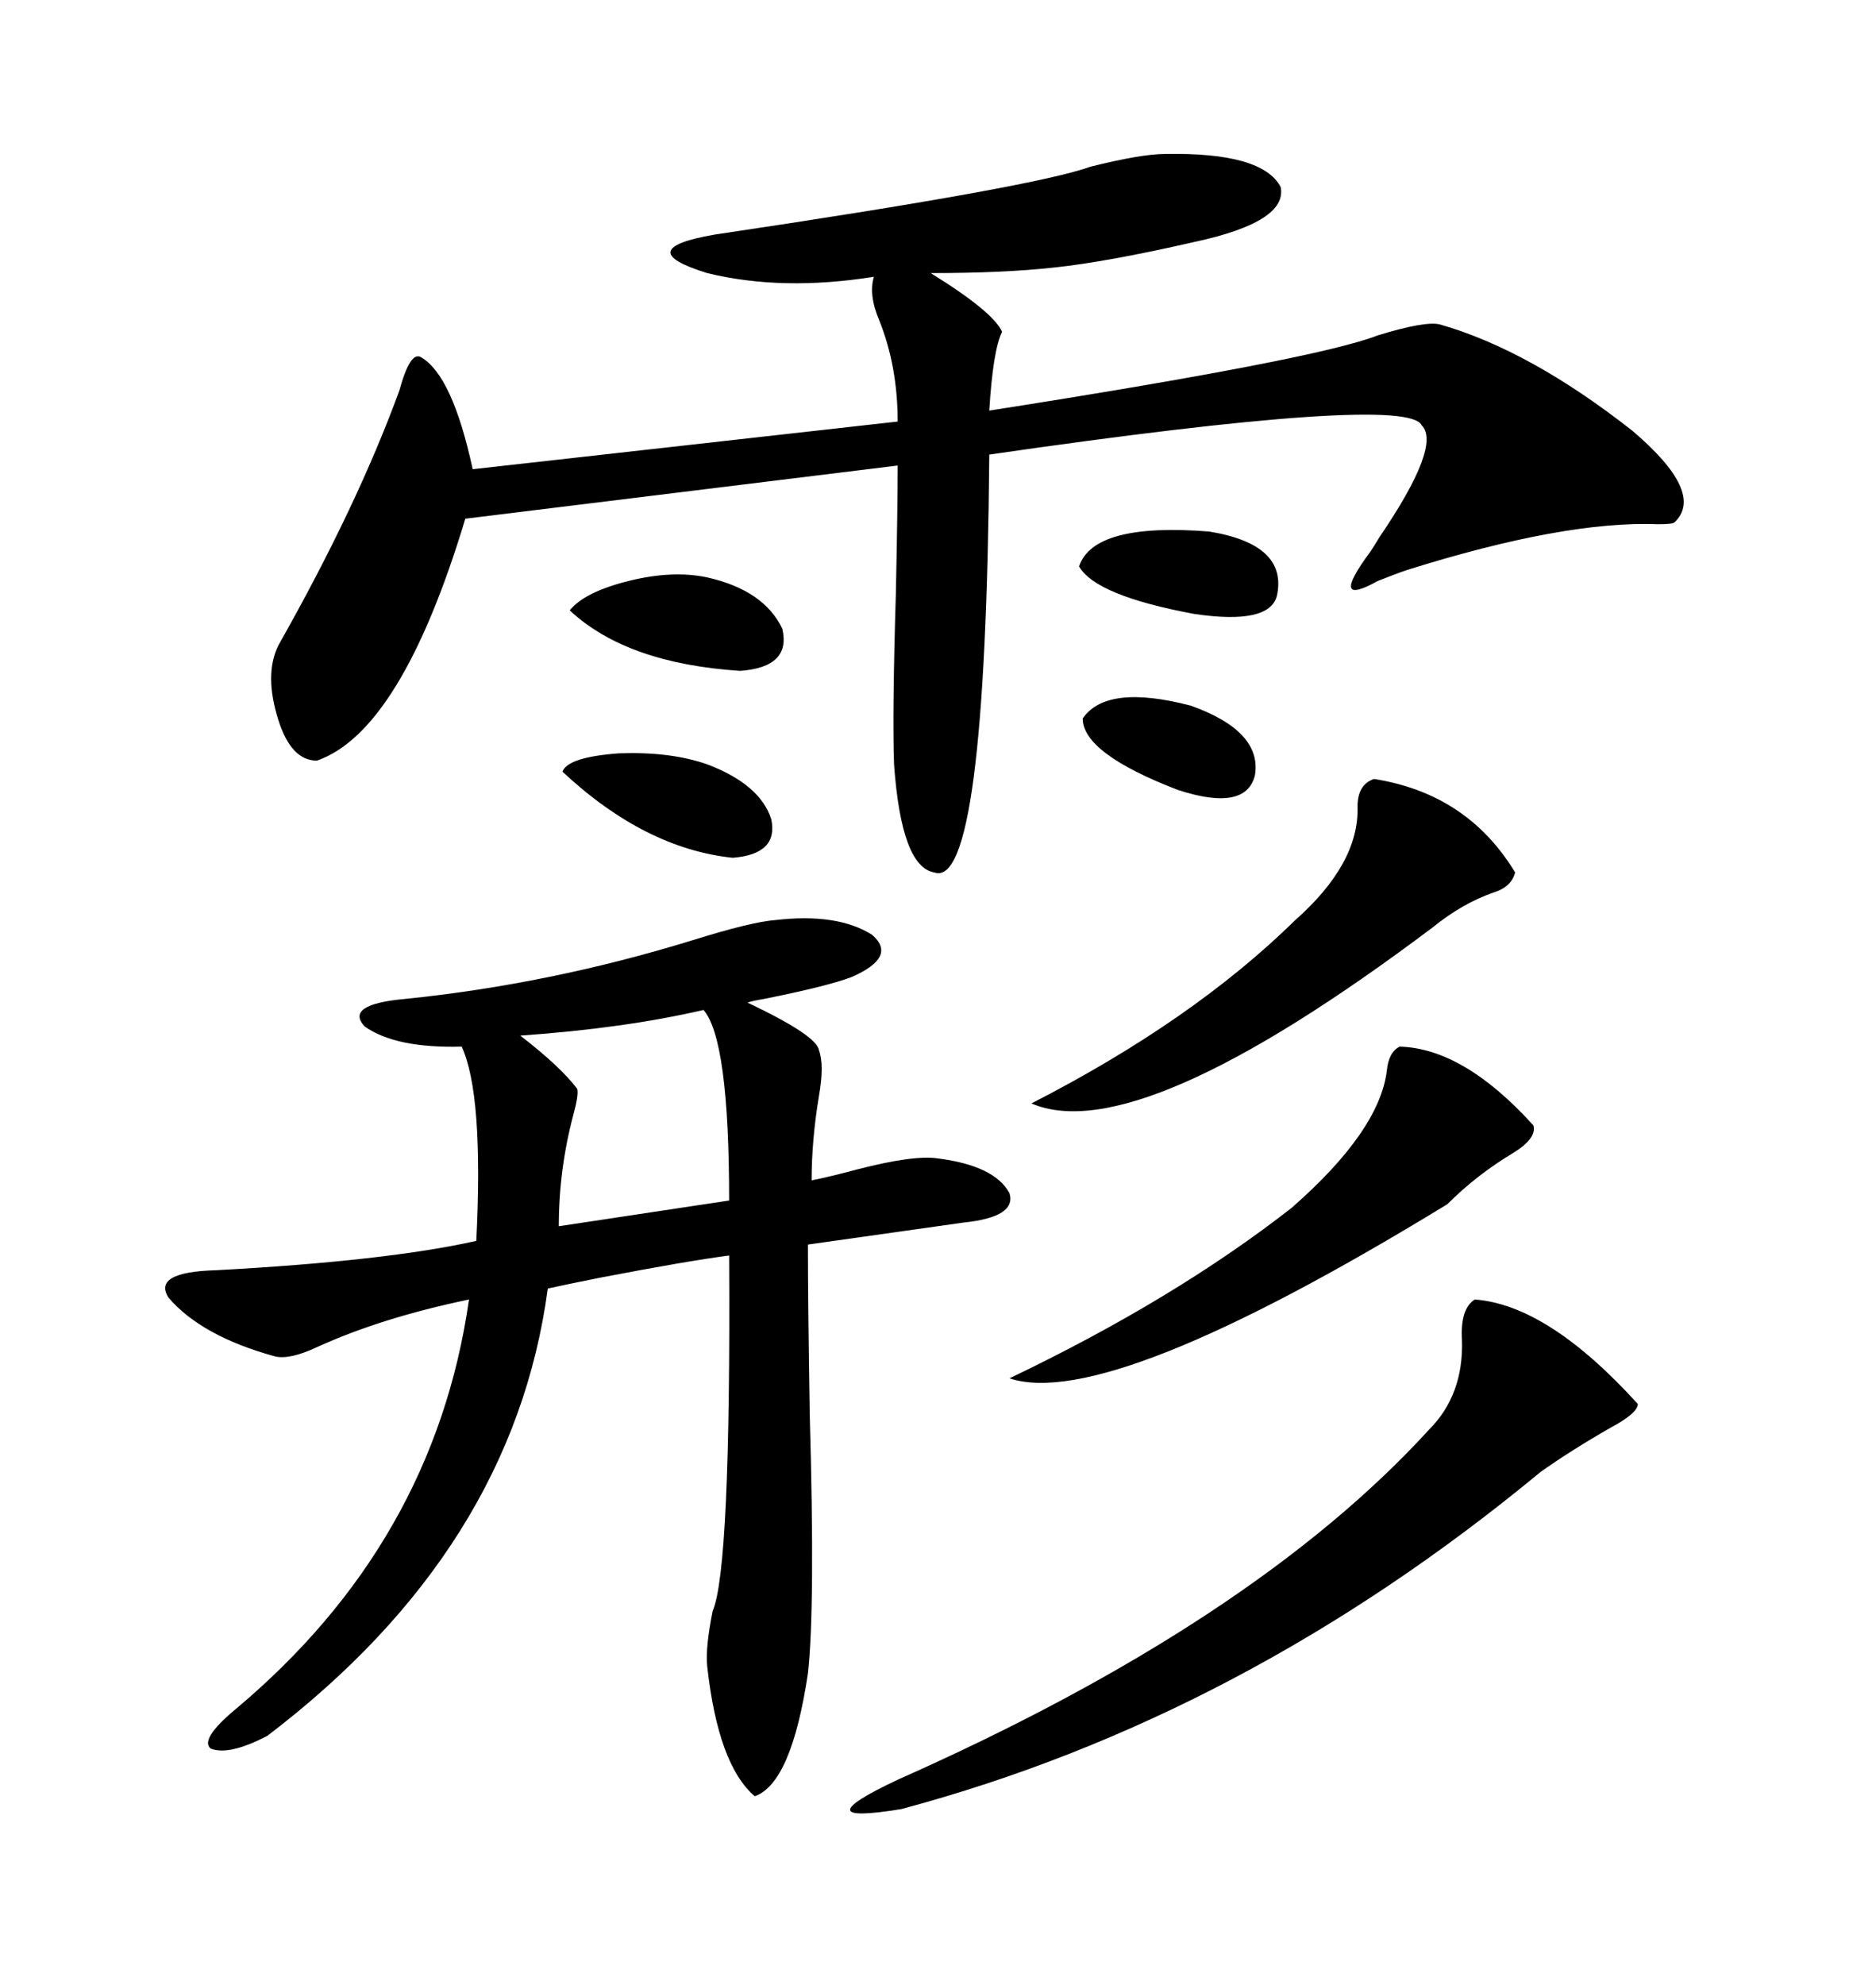 <svg xmlns="http://www.w3.org/2000/svg" xmlns:xlink="http://www.w3.org/1999/xlink" width="300" height="317.285"><path d="M186.33 24.61L186.33 24.61Q201.86 24.32 204.79 29.88L204.79 29.88Q205.96 35.45 191.02 38.67L191.02 38.67Q176.95 41.89 168.46 42.77L168.46 42.77Q160.55 43.65 148.83 43.65L148.83 43.65Q158.79 49.80 160.25 53.03L160.25 53.03Q158.79 55.96 158.20 65.63L158.20 65.63Q210.64 57.42 220.31 53.61L220.31 53.61Q227.93 51.27 230.27 51.86L230.27 51.86Q244.63 55.96 261.04 68.85L261.04 68.85Q272.75 78.81 267.77 83.50L267.77 83.50Q267.48 83.79 265.14 83.79L265.14 83.79Q250.20 83.20 225 91.11L225 91.11Q223.24 91.70 220.31 92.87L220.31 92.87Q212.40 97.27 219.14 88.18L219.14 88.18Q219.73 87.30 220.61 85.84L220.61 85.84Q230.57 71.19 227.34 67.97L227.34 67.97Q225 62.99 158.20 72.66L158.20 72.66Q157.62 142.38 149.41 139.45L149.41 139.45Q144.14 138.57 142.97 122.17L142.97 122.17Q142.68 113.96 143.26 94.92L143.26 94.92Q143.55 81.15 143.55 74.41L143.55 74.41L74.41 82.91Q64.16 116.89 50.68 121.58L50.68 121.58Q46.58 121.58 44.53 115.14L44.53 115.14Q42.19 107.81 44.53 103.13L44.53 103.13Q57.13 80.86 63.87 62.40L63.87 62.40Q65.63 55.96 67.38 57.13L67.38 57.13Q72.36 60.06 75.59 75L75.59 75L143.55 67.38Q143.55 58.59 140.63 51.27L140.63 51.27Q138.87 47.17 139.75 44.24L139.75 44.24Q125.10 46.58 113.09 43.65L113.09 43.65Q100.78 39.84 114.26 37.50L114.26 37.50Q165.53 29.88 174.32 26.66L174.32 26.66Q182.52 24.61 186.33 24.61ZM123.93 147.07L123.93 147.07Q133.89 145.90 139.45 149.41L139.45 149.41Q143.55 152.93 136.23 156.15L136.23 156.15Q132.42 157.62 122.17 159.67L122.17 159.67Q120.41 159.96 119.53 160.25L119.53 160.25Q130.66 165.53 130.96 167.87L130.96 167.87Q131.84 170.21 130.96 175.20L130.96 175.20Q129.79 182.23 129.79 188.67L129.79 188.67Q132.71 188.09 137.11 186.91L137.11 186.91Q146.19 184.57 150 185.16L150 185.16Q159.08 186.33 161.43 190.72L161.43 190.72Q162.60 194.53 154.10 195.41L154.10 195.41L129.20 198.93Q129.20 208.30 129.49 226.17L129.49 226.17Q130.37 256.93 129.20 267.48L129.20 267.48Q126.56 285.06 120.70 287.11L120.70 287.11Q114.84 282.13 113.09 266.31L113.09 266.31Q112.79 263.38 113.96 257.52L113.96 257.52Q116.89 250.78 116.60 200.68L116.60 200.68Q109.86 201.56 96.09 204.20L96.09 204.20Q90.23 205.37 87.60 205.96L87.60 205.96Q82.03 247.56 42.77 277.44L42.77 277.44Q36.62 280.66 33.69 279.49L33.69 279.49Q31.93 278.03 37.50 273.34L37.50 273.34Q69.43 246.68 75 207.71L75 207.71Q60.94 210.64 50.68 215.33L50.68 215.33Q46.29 217.38 43.95 216.80L43.95 216.80Q32.23 213.57 26.95 207.42L26.95 207.42Q24.32 203.32 34.57 203.03L34.57 203.03Q61.82 201.56 76.17 198.34L76.17 198.34Q77.34 174.90 73.83 167.29L73.83 167.29Q63.28 167.58 58.30 164.06L58.30 164.06Q55.08 160.55 64.75 159.67L64.75 159.67Q87.89 157.32 110.74 150.29L110.74 150.29Q120.12 147.36 123.93 147.07ZM235.84 207.71L235.84 207.71Q247.56 208.59 261.91 224.41L261.91 224.41Q261.91 225.88 257.52 228.22L257.52 228.22Q251.37 231.74 246.39 235.25L246.39 235.25Q198.93 274.51 144.14 289.16L144.14 289.16Q128.03 291.80 143.55 284.47L143.55 284.47Q200.39 259.28 228.52 228.52L228.52 228.52Q234.08 222.95 233.79 214.16L233.79 214.16Q233.50 209.18 235.84 207.71ZM219.73 124.51L219.73 124.51Q234.67 126.86 242.29 139.45L242.29 139.45Q241.70 141.80 238.77 142.68L238.77 142.68Q233.79 144.43 229.10 148.24L229.10 148.24Q181.93 183.69 164.94 176.37L164.94 176.37Q190.72 163.18 207.13 147.07L207.13 147.07Q217.38 137.99 217.09 128.91L217.09 128.91Q217.09 125.39 219.73 124.51ZM223.83 167.29L223.83 167.29Q234.08 167.58 245.21 179.88L245.21 179.88Q245.80 181.93 241.99 184.28L241.99 184.28Q236.13 187.79 231.45 192.48L231.45 192.48Q177.25 225.59 161.43 220.31L161.43 220.31Q187.79 207.71 206.54 193.07L206.54 193.07Q220.61 180.76 221.78 171.09L221.78 171.09Q222.07 168.16 223.83 167.29ZM112.50 161.43L112.50 161.43Q99.90 164.36 83.20 165.53L83.20 165.53Q89.65 170.51 92.29 174.02L92.29 174.02Q92.58 174.90 91.70 178.13L91.70 178.13Q89.36 186.91 89.36 196.00L89.36 196.00L116.60 191.89Q116.60 166.11 112.50 161.43ZM91.11 97.56L91.11 97.56Q93.46 94.63 100.49 92.87L100.49 92.87Q107.52 91.11 113.09 92.29L113.09 92.29Q122.17 94.34 125.10 100.49L125.10 100.49Q126.56 106.64 118.36 107.23L118.36 107.23Q100.20 106.05 91.11 97.56ZM89.94 123.34L89.94 123.34Q90.82 121.00 99.02 120.41L99.02 120.41Q107.23 120.12 113.09 122.17L113.09 122.17Q121.58 125.39 123.34 130.96L123.34 130.96Q124.51 136.52 117.19 137.11L117.19 137.11Q103.13 135.64 89.94 123.34ZM204.20 95.21L204.20 95.21Q203.03 99.90 191.02 98.14L191.02 98.14Q175.20 95.21 172.56 90.53L172.56 90.53Q174.90 83.50 193.36 84.96L193.36 84.96Q205.96 87.01 204.20 95.21ZM173.14 114.84L173.14 114.84Q176.95 109.28 190.43 112.79L190.43 112.79Q201.86 116.89 200.68 123.93L200.68 123.93Q199.22 129.79 188.38 126.27L188.38 126.27Q173.14 120.41 173.14 114.84Z"/></svg>
